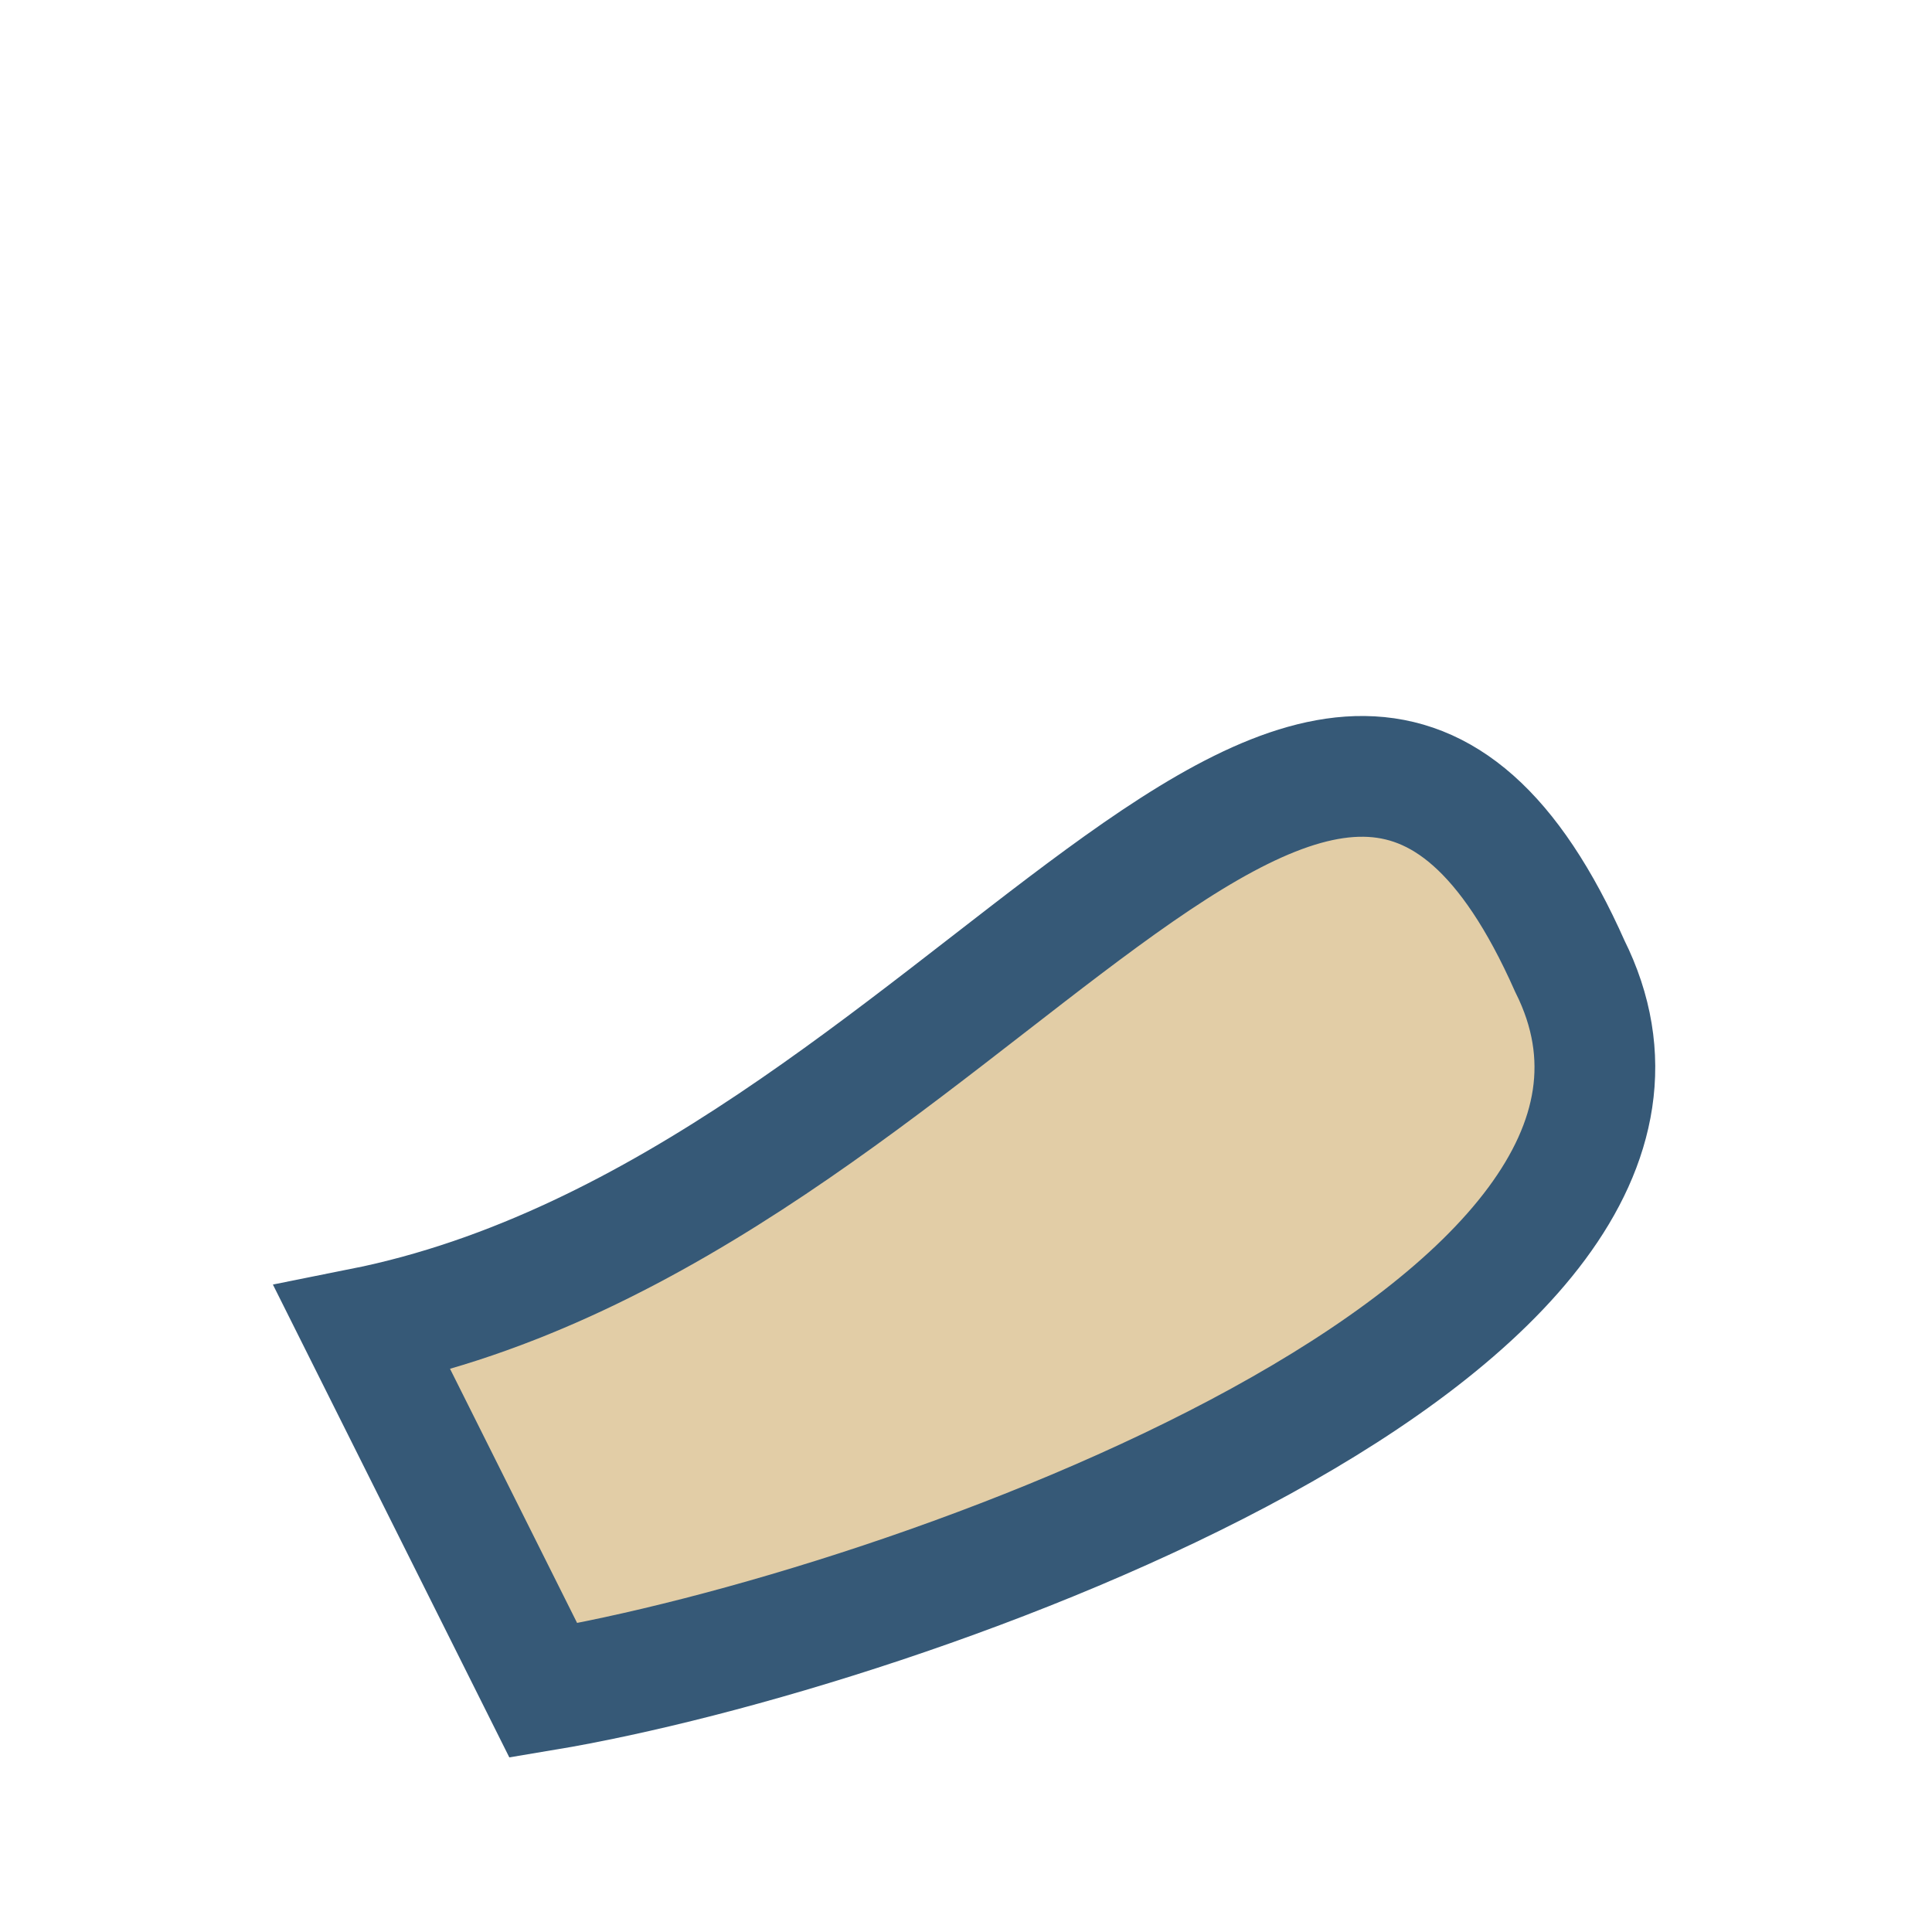 <?xml version="1.0" encoding="UTF-8"?>
<svg xmlns="http://www.w3.org/2000/svg" width="32" height="32" viewBox="0 0 32 32"><path d="M6 22c10-2 16-15 20-6 3 6-11 11-17 12z" fill="#E2CDA6" stroke="#365977" stroke-width="2"/></svg>